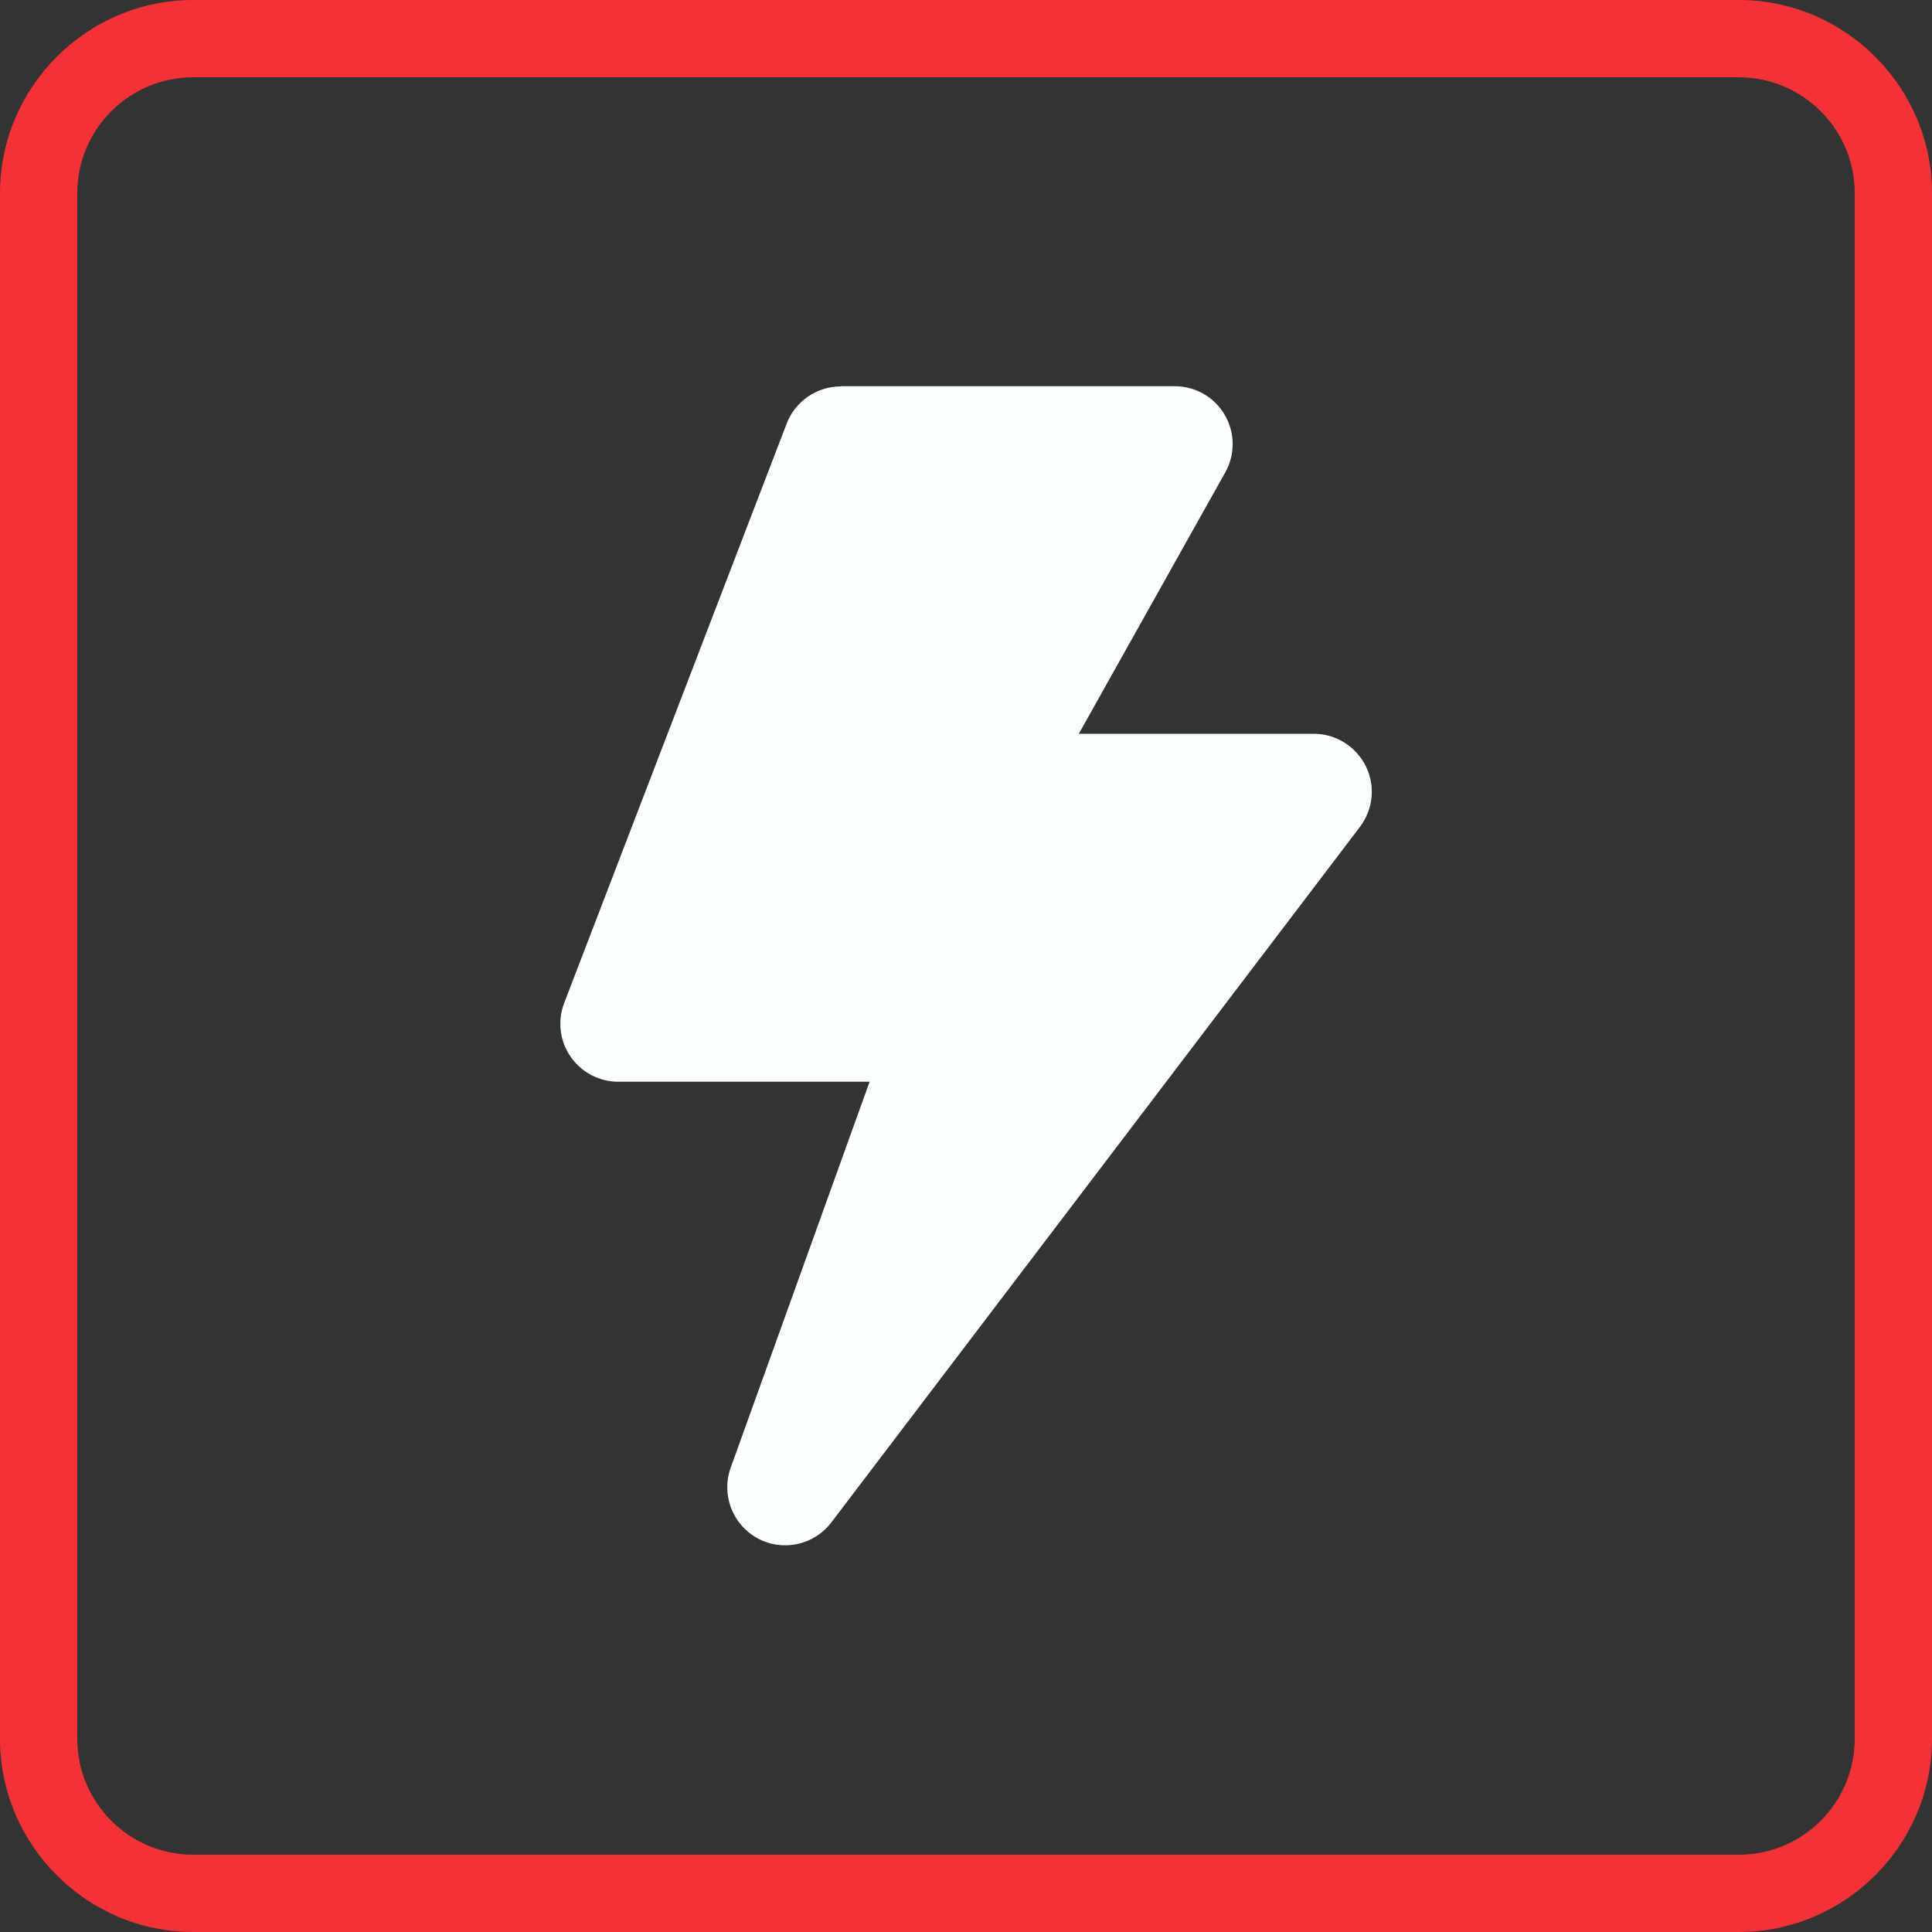 <?xml version="1.0" encoding="UTF-8"?>
<svg id="Layer_1" data-name="Layer 1" xmlns="http://www.w3.org/2000/svg" viewBox="0 0 100 100">
  <rect x="0" y="0" width="100" height="100" fill="#333333" stroke="none"/>
  <defs>
    <style>
      .cls-1 {
        fill: #f43137;
      }

      .cls-1, .cls-2 {
        stroke-width: 0px;
      }

      .cls-2 {
        fill: #fbffff;
      }
    </style>
  </defs>
  <path class="cls-1" d="M90,4c3.31,0,6,2.69,6,6v80c0,3.31-2.69,6-6,6H10c-3.31,0-6-2.69-6-6V10c0-3.31,2.69-6,6-6h80M90,0H10C4.5,0,0,4.5,0,10v80c0,5.5,4.5,10,10,10h80c5.5,0,10-4.5,10-10V10c0-5.5-4.5-10-10-10h0Z"/>
  <path class="cls-2" d="M43.52,20c-1.24,0-2.36.77-2.8,1.92l-11.52,30c-.35.92-.23,1.96.33,2.77.56.81,1.48,1.3,2.47,1.3h13.01l-7.19,19.98c-.5,1.39.09,2.94,1.39,3.65,1.3.71,2.92.36,3.82-.82l27.36-36c.69-.91.81-2.13.3-3.15-.51-1.02-1.55-1.67-2.69-1.67h-12.16l7.58-13.53c.52-.93.51-2.06-.03-2.98-.54-.92-1.52-1.48-2.59-1.48h-17.28Z"/>
</svg>